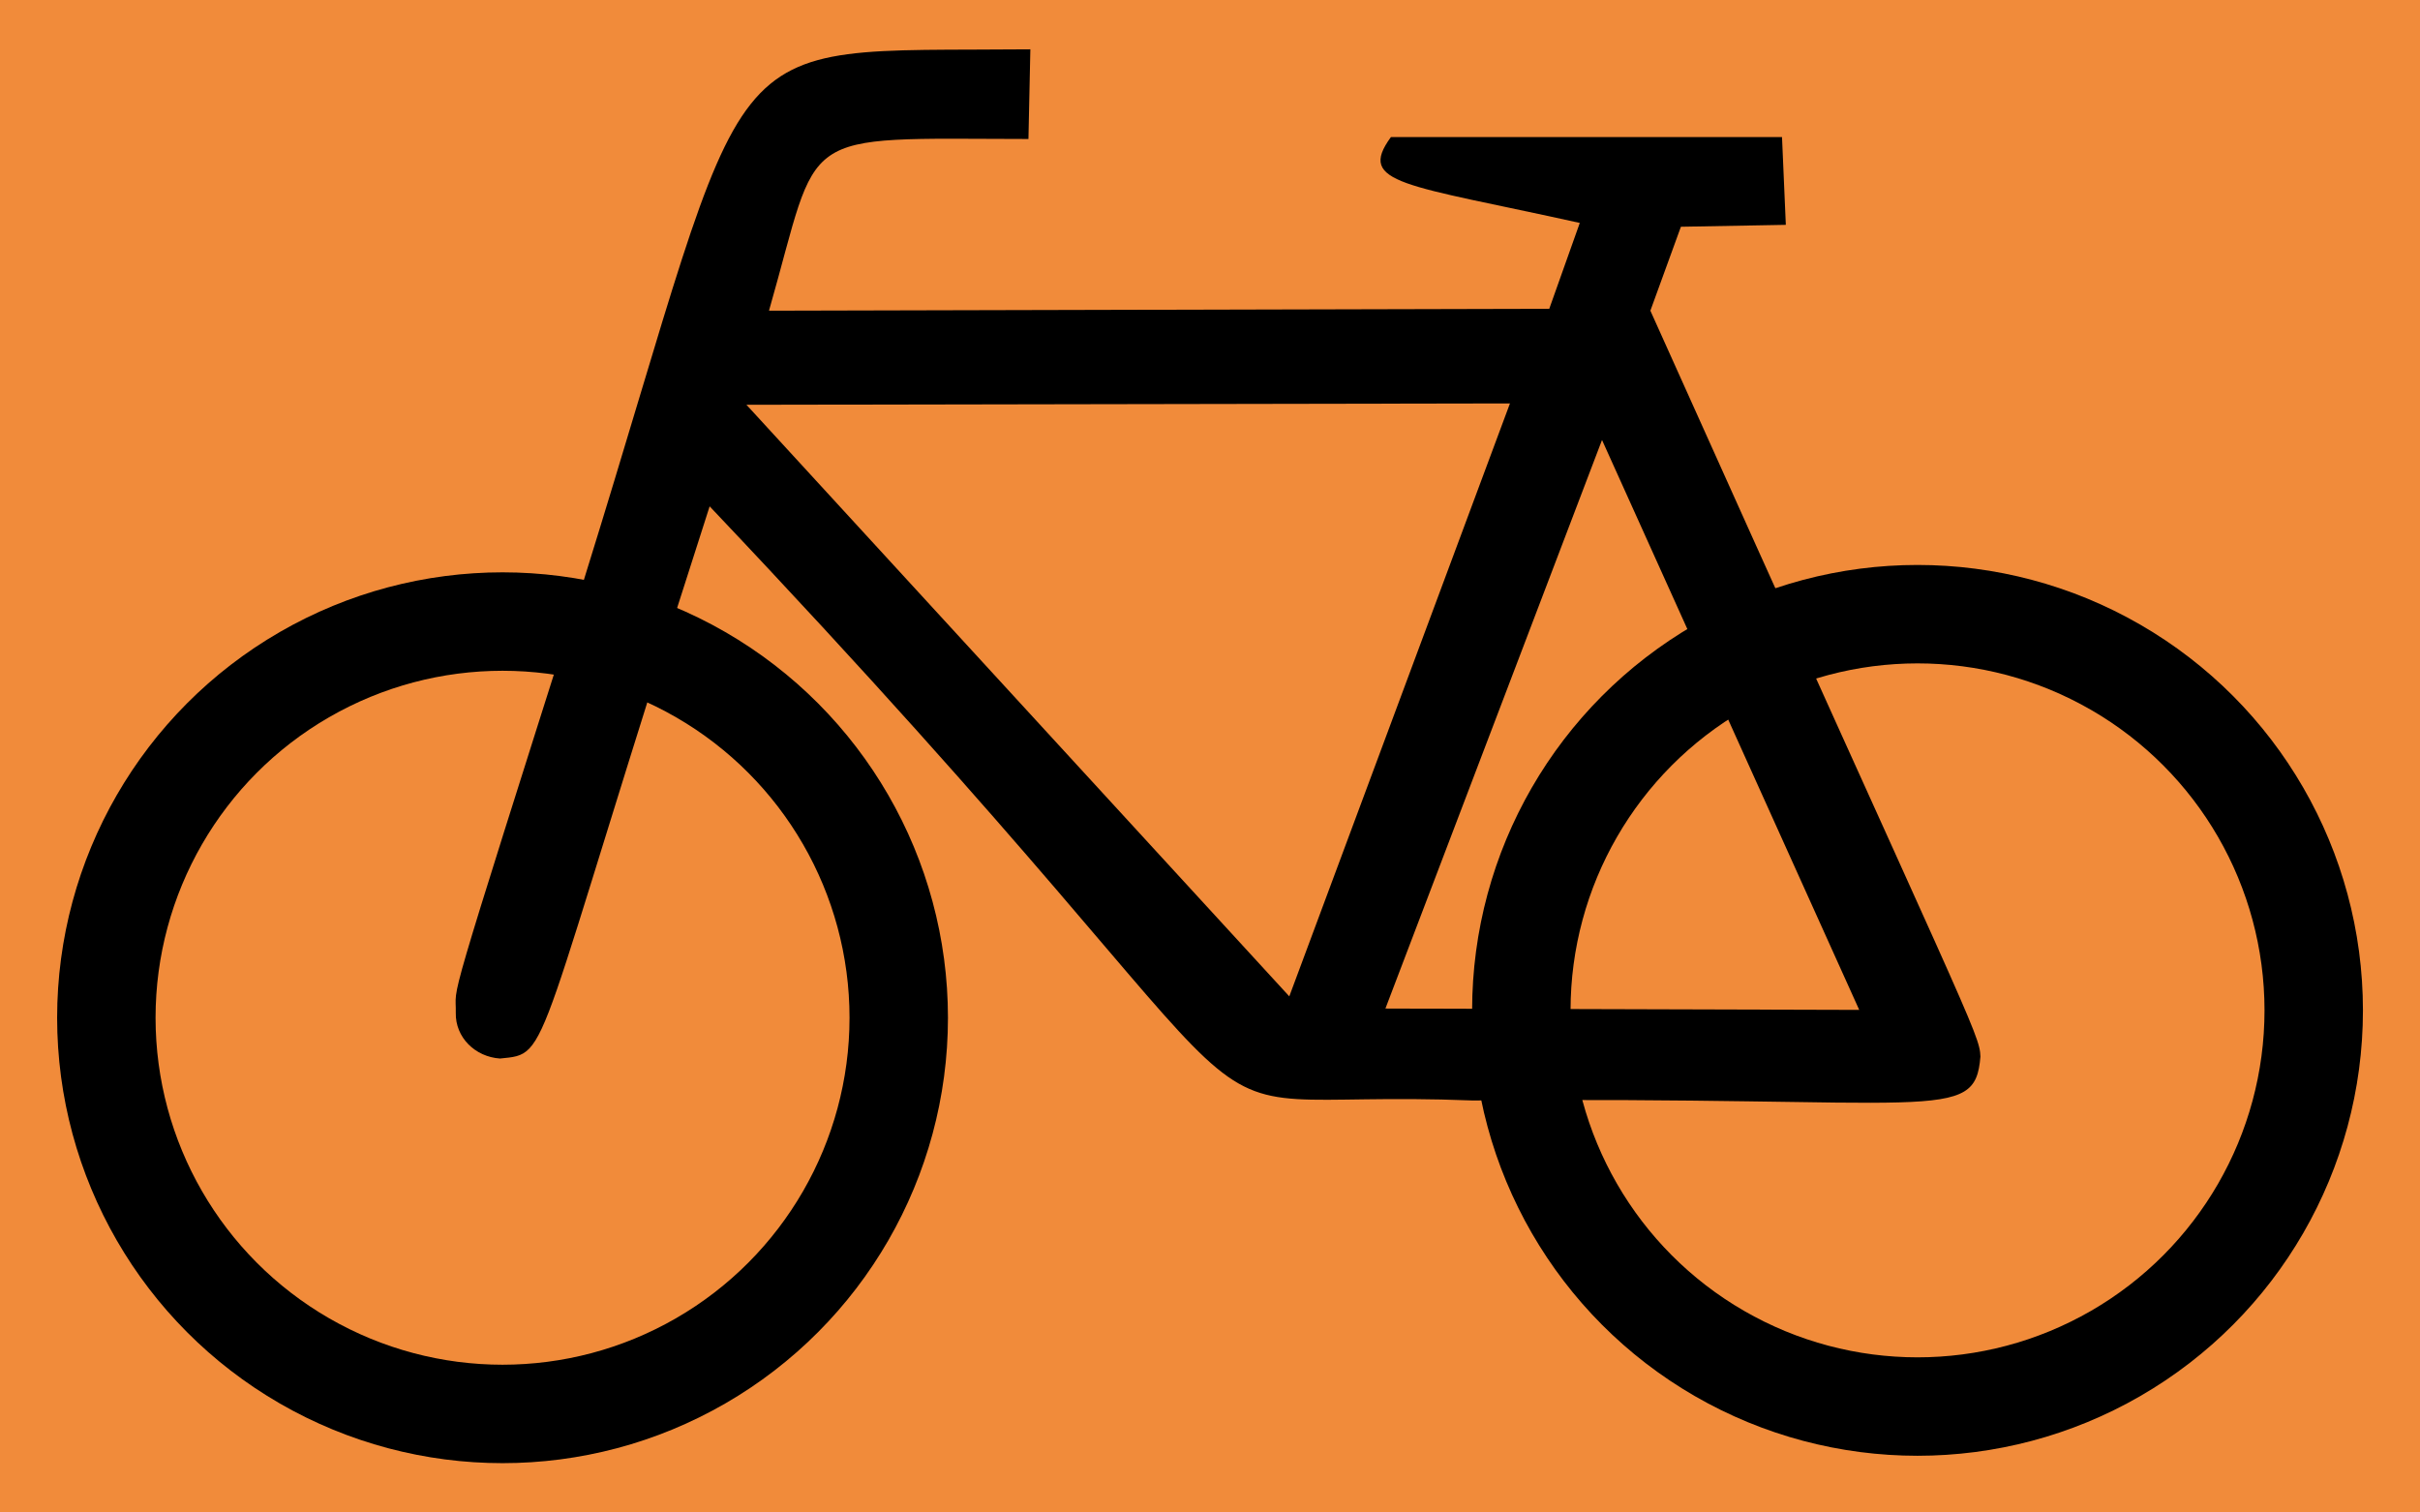<?xml version="1.0" encoding="UTF-8" standalone="no"?>
<svg xmlns="http://www.w3.org/2000/svg" width="32" height="20">
  <rect style="fill: #f18b3a; stroke: none" id="background" width="32" height="20" x="0" y="0" />
  <g id="bike" transform="matrix(3.254023e-2,0,0,3.254023e-2,-0.351,0.149)">
    <circle id="frontwheel" cx="215" cy="409" r="161" style="fill: none; stroke: black; stroke-width: 40px" />
    <circle id="rearwheel" cx="790" cy="406" r="161" style="fill:none;stroke:#000000;stroke-width:40px" />
    <path id="frame" style="fill: black; fill-rule: evenodd; stroke: none" d="M 429.484,15.467 C 296.918,16.759 319.4,1.771 248.078,230.985 C 189.975,414.126 196.304,394.154 196,407 C 195.787,416.98 203.843,424.893 213.967,425.57 C 235.021,423.442 226.165,427.847 299.157,201.181 C 565.87,482.536 465.806,436.912 609.341,442.626 C 797.983,440.817 813.316,452.445 815.555,424.795 C 815.297,415.406 810.904,409.807 681.438,121.675 L 693.842,87.565 L 736.48,86.789 L 734.93,51.128 L 576.005,51.128 C 561.965,70.337 581.69,70.251 652.754,86.014 L 640.35,120.9 L 323.276,121.675 C 344.638,47.08 332.579,51.731 428.709,51.904 L 429.484,15.467 z M 314.114,159.91 L 624.378,159.36 L 534.709,400.309 L 314.114,159.91 z M 661.785,174.213 L 573.767,405.26 L 766.307,405.81 L 661.785,174.213 z" />
  </g>
</svg>
